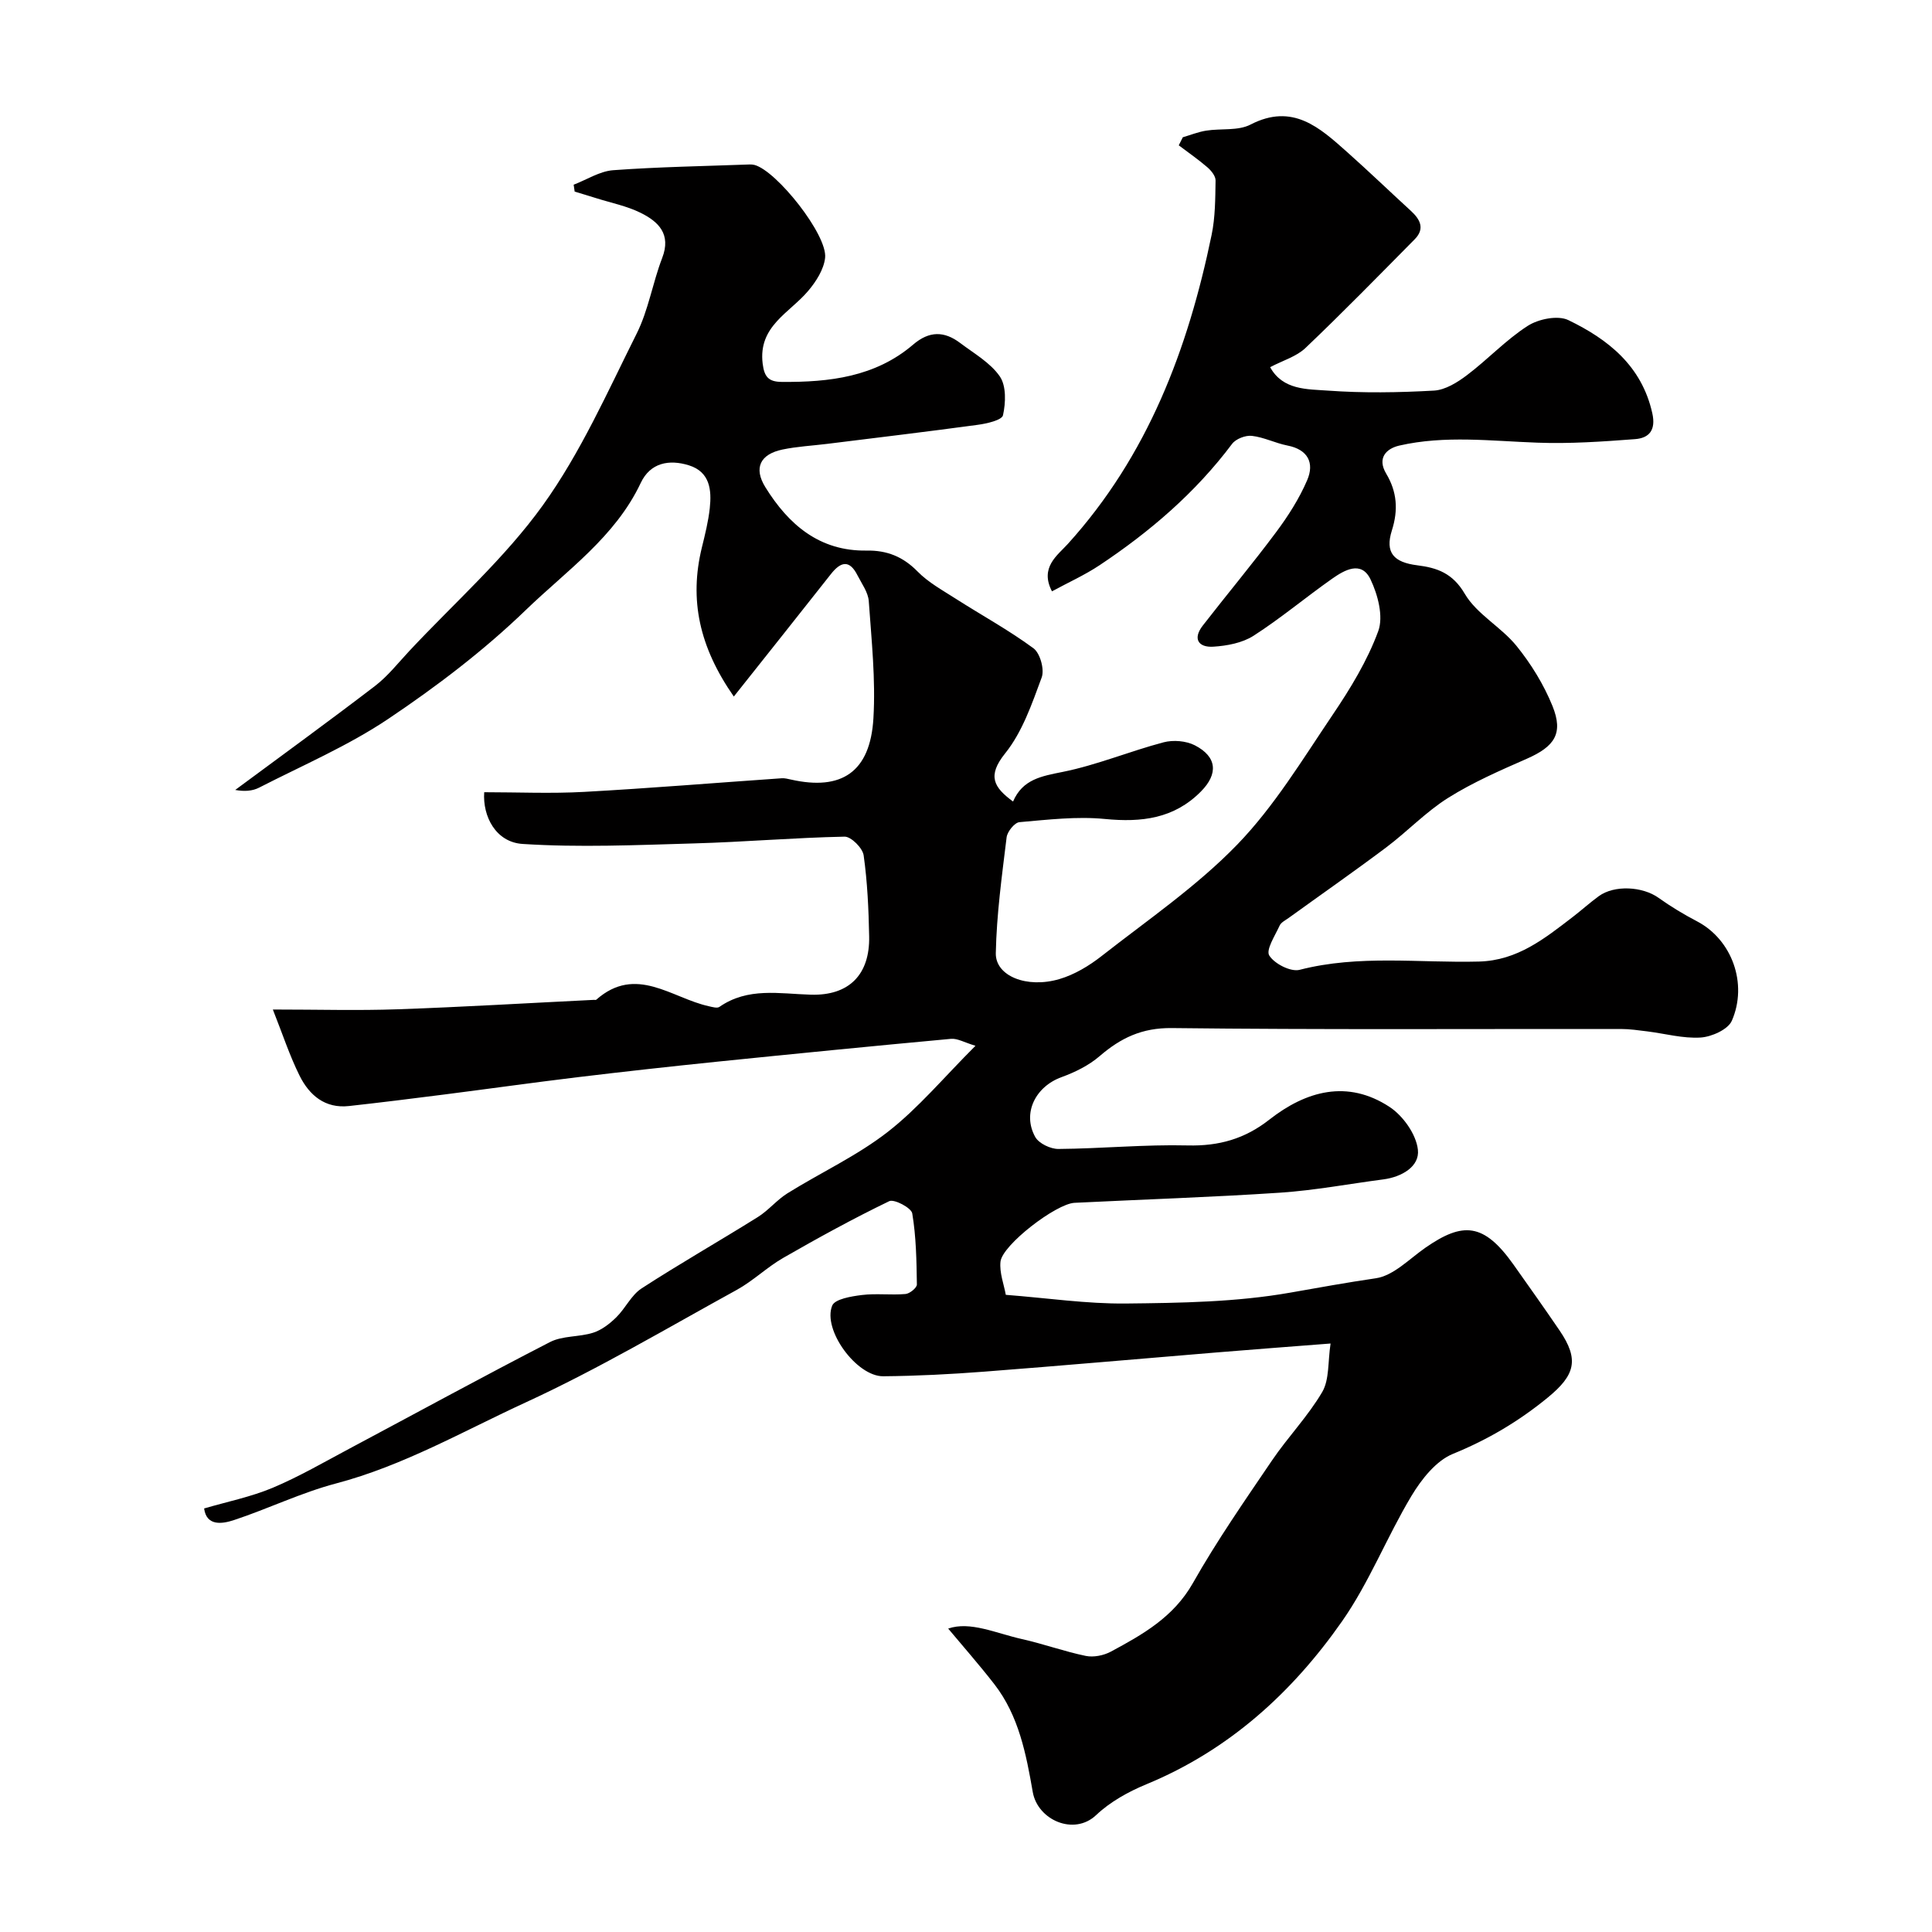 <svg enable-background="new 0 0 400 400" viewBox="0 0 400 400" xmlns="http://www.w3.org/2000/svg"><path d="m275.48 278.16c-8.86.69-16.24 1.24-23.61 1.85-16.05 1.32-32.1 2.75-48.15 3.98-6.94.53-13.9.89-20.86.95-5.5.05-12.61-9.61-10.56-14.63.56-1.36 3.95-1.92 6.13-2.19 2.98-.37 6.04.05 9.04-.21.88-.07 2.37-1.29 2.36-1.97-.07-4.92-.15-9.89-.96-14.72-.19-1.15-3.74-3.02-4.76-2.53-7.46 3.6-14.74 7.6-21.93 11.73-3.38 1.94-6.25 4.77-9.65 6.64-14.46 7.95-28.71 16.4-43.68 23.29-12.91 5.94-25.34 13.11-39.3 16.79-7.19 1.9-14 5.22-21.09 7.57-2.57.85-5.71 1.25-6.2-2.4 4.85-1.42 9.72-2.4 14.2-4.28 5.48-2.31 10.67-5.33 15.93-8.13 13.82-7.36 27.56-14.88 41.48-22.04 2.62-1.35 6.05-1.01 8.95-1.94 1.76-.56 3.42-1.86 4.77-3.18 1.89-1.85 3.1-4.59 5.23-5.98 7.9-5.13 16.1-9.79 24.09-14.79 2.21-1.38 3.93-3.55 6.14-4.92 6.89-4.29 14.39-7.75 20.75-12.7s11.63-11.31 18.16-17.83c-2.27-.68-3.72-1.56-5.06-1.44-16.18 1.49-32.35 3.09-48.51 4.74-9.63.99-19.25 2.05-28.86 3.21-9.26 1.12-18.49 2.42-27.74 3.6-6.5.83-13.01 1.64-19.52 2.36-4.98.56-8.23-2.24-10.24-6.27-2.08-4.18-3.54-8.67-5.54-13.71 9.31 0 17.6.24 25.87-.05 13.54-.47 27.07-1.29 40.6-1.95.17-.01.39.06.49-.03 8.23-7.27 15.61-.33 23.31 1.35.72.16 1.71.46 2.18.14 5.91-4.11 12.43-2.72 18.92-2.53 7.95.24 12.25-4.18 12.09-12.08-.11-5.6-.36-11.24-1.14-16.77-.21-1.51-2.6-3.9-3.95-3.87-10.4.21-20.78 1.11-31.18 1.4-11.82.34-23.7.87-35.48.11-5.56-.36-8.3-5.73-7.95-10.71 6.94 0 13.84.31 20.71-.07 13.64-.75 27.26-1.88 40.89-2.82.63-.04 1.28.13 1.91.27 10.5 2.37 16.41-1.57 17.07-12.66.48-8.05-.39-16.2-.96-24.28-.13-1.83-1.45-3.6-2.34-5.35-1.66-3.29-3.47-2.84-5.51-.24-6.49 8.25-13.04 16.45-20.09 25.34-7.17-10.28-9.25-20.05-6.62-30.84.66-2.69 1.34-5.4 1.64-8.14.41-3.77.05-7.53-4.32-8.89-4.1-1.28-8-.54-9.97 3.64-5.28 11.2-15.34 18.15-23.81 26.33-8.68 8.38-18.44 15.8-28.48 22.54-8.34 5.59-17.73 9.61-26.72 14.22-1.38.71-3.06.83-4.95.48 9.66-7.15 19.38-14.21 28.92-21.51 2.68-2.05 4.82-4.8 7.15-7.29 9.32-9.96 19.72-19.15 27.62-30.14 7.83-10.89 13.38-23.46 19.43-35.55 2.44-4.88 3.3-10.51 5.28-15.65 1.91-4.95-.78-7.53-4.49-9.36-2.86-1.41-6.1-2.05-9.17-3.02-1.48-.47-2.97-.91-4.46-1.36-.07-.48-.14-.95-.21-1.43 2.72-1.04 5.39-2.79 8.17-3 9.41-.69 18.85-.84 28.28-1.19.33-.01.67.02.99.1 4.59 1.22 15.14 14.49 14.62 19.23-.26 2.39-1.86 4.9-3.49 6.83-3.86 4.59-10.39 7.3-9.44 15.07.34 2.75 1.22 3.77 3.95 3.79 9.84.08 19.37-1.02 27.2-7.72 3.36-2.88 6.46-2.81 9.74-.34 2.87 2.17 6.25 4.08 8.21 6.92 1.36 1.98 1.23 5.47.66 8.04-.22 1.02-3.37 1.74-5.27 1.99-10.37 1.41-20.77 2.65-31.15 3.94-3.08.38-6.21.54-9.23 1.17-4.63.97-6.02 3.81-3.55 7.8 4.79 7.73 11.2 13.28 20.97 13.12 4.19-.07 7.52 1.25 10.53 4.32 2.24 2.29 5.21 3.91 7.95 5.67 5.35 3.42 10.96 6.48 16.06 10.24 1.38 1.02 2.31 4.39 1.7 6.04-2.02 5.46-4 11.28-7.56 15.71-3.77 4.69-2.37 7.03 1.63 9.98 1.99-4.62 5.89-5.25 10.3-6.14 7.07-1.42 13.85-4.27 20.86-6.12 2-.53 4.67-.31 6.48.62 4.6 2.37 4.88 5.9 1.27 9.55-5.57 5.64-12.3 6.44-19.89 5.7-5.83-.57-11.81.15-17.7.66-1 .09-2.5 1.95-2.65 3.13-.97 7.97-2.08 15.98-2.24 23.99-.09 4.74 6.41 7.35 13.16 5.37 3.13-.92 6.17-2.75 8.77-4.79 9.55-7.48 19.71-14.43 28.08-23.08 7.64-7.9 13.49-17.6 19.7-26.8 3.69-5.46 7.22-11.24 9.47-17.37 1.11-3.03-.08-7.55-1.61-10.74-1.9-3.93-5.4-1.9-7.97-.09-5.47 3.85-10.62 8.18-16.24 11.79-2.33 1.49-5.49 2.08-8.33 2.26-3.04.19-4.33-1.6-2.18-4.37 5.02-6.47 10.28-12.76 15.17-19.32 2.5-3.35 4.81-6.97 6.45-10.79 1.52-3.54.19-6.34-4.1-7.17-2.49-.49-4.86-1.72-7.36-2-1.31-.15-3.31.62-4.09 1.66-7.59 10.12-17.02 18.19-27.46 25.14-3.07 2.04-6.49 3.57-9.83 5.39-2.59-4.95 1.16-7.47 3.27-9.8 16.57-18.29 24.89-40.34 29.78-63.99.76-3.66.76-7.51.82-11.27.02-.92-.91-2.06-1.7-2.74-1.88-1.62-3.94-3.04-5.92-4.54.28-.56.56-1.11.84-1.67 1.6-.47 3.18-1.11 4.82-1.37 3.07-.49 6.61.08 9.2-1.26 8.73-4.51 14.31.63 20.03 5.72 4.45 3.96 8.74 8.09 13.13 12.11 1.96 1.79 3 3.72.82 5.93-7.48 7.56-14.91 15.17-22.61 22.5-1.87 1.78-4.68 2.58-7.31 3.97 2.62 4.77 7.67 4.54 11.93 4.85 7.29.53 14.67.41 21.98 0 2.34-.13 4.85-1.69 6.83-3.19 4.32-3.26 8.08-7.32 12.6-10.22 2.22-1.42 6.22-2.23 8.39-1.19 8.25 3.98 15.21 9.48 17.39 19.28.79 3.54-.68 5.15-3.58 5.37-6.72.51-13.49.98-20.21.73-9.56-.34-19.13-1.56-28.58.6-2.67.61-4.66 2.55-2.73 5.8 2.24 3.75 2.54 7.51 1.18 11.78-1.45 4.6.39 6.6 5.27 7.21 4.08.51 7.31 1.61 9.82 5.89 2.48 4.23 7.52 6.86 10.71 10.79 3.02 3.73 5.65 8 7.45 12.44 2.31 5.7.45 8.4-5.33 10.94-5.54 2.43-11.15 4.88-16.25 8.08-4.61 2.89-8.45 6.97-12.83 10.26-6.65 4.99-13.48 9.75-20.22 14.62-.67.48-1.56.91-1.86 1.58-.94 2.07-2.88 5.01-2.14 6.19 1.07 1.71 4.45 3.44 6.29 2.96 12.3-3.17 24.75-1.39 37.12-1.71 7.98-.21 13.61-4.78 19.42-9.23 1.82-1.4 3.53-2.95 5.38-4.3 3.25-2.37 9.08-2.03 12.39.34 2.52 1.8 5.19 3.41 7.94 4.85 7.29 3.8 10.56 12.96 7.23 20.59-.79 1.82-4.18 3.33-6.46 3.48-3.66.23-7.39-.82-11.1-1.28-1.79-.22-3.6-.49-5.4-.49-31-.03-62 .17-92.99-.19-6.17-.07-10.56 2.04-14.93 5.8-2.24 1.93-5.1 3.34-7.9 4.36-5.38 1.95-8.18 7.45-5.45 12.38.75 1.35 3.16 2.5 4.81 2.49 8.93-.07 17.86-.95 26.77-.73 6.45.16 11.82-1.36 16.89-5.34 7.63-5.98 16.18-8.33 24.87-2.65 2.81 1.84 5.54 5.68 5.89 8.88.39 3.47-3.34 5.64-7.15 6.14-7.12.93-14.2 2.27-21.35 2.75-14.18.94-28.4 1.4-42.59 2.1-3.84.19-14.96 8.73-15.33 12.19-.24 2.3.72 4.72 1.1 6.86 8.64.67 16.75 1.88 24.84 1.8 11.37-.12 22.89-.29 34.03-2.25 5.91-1.04 11.79-2.11 17.75-2.98 3.66-.54 6.94-4.02 10.28-6.34 7.73-5.36 12.05-5.16 18.19 3.48 3.21 4.53 6.42 9.06 9.55 13.65 4.14 6.07 3.22 9.27-2.42 13.9-6.01 4.93-12.42 8.72-19.65 11.67-3.5 1.43-6.51 5.26-8.58 8.7-5.09 8.48-8.73 17.9-14.37 25.96-10.35 14.8-23.47 26.71-40.53 33.75-3.72 1.54-7.49 3.63-10.38 6.37-4.58 4.35-12.12 1.03-13.13-4.78-1.36-7.8-2.88-15.78-7.95-22.31-3.11-4.01-6.48-7.83-9.56-11.52 4.55-1.58 9.89.97 15.3 2.18 4.43.99 8.74 2.56 13.19 3.48 1.62.33 3.7-.09 5.18-.88 6.6-3.55 12.99-7.14 16.99-14.19 4.95-8.75 10.72-17.05 16.37-25.38 3.3-4.87 7.48-9.18 10.43-14.22 1.48-2.57 1.13-6.19 1.71-10.01z" fill="#010000"/></svg>